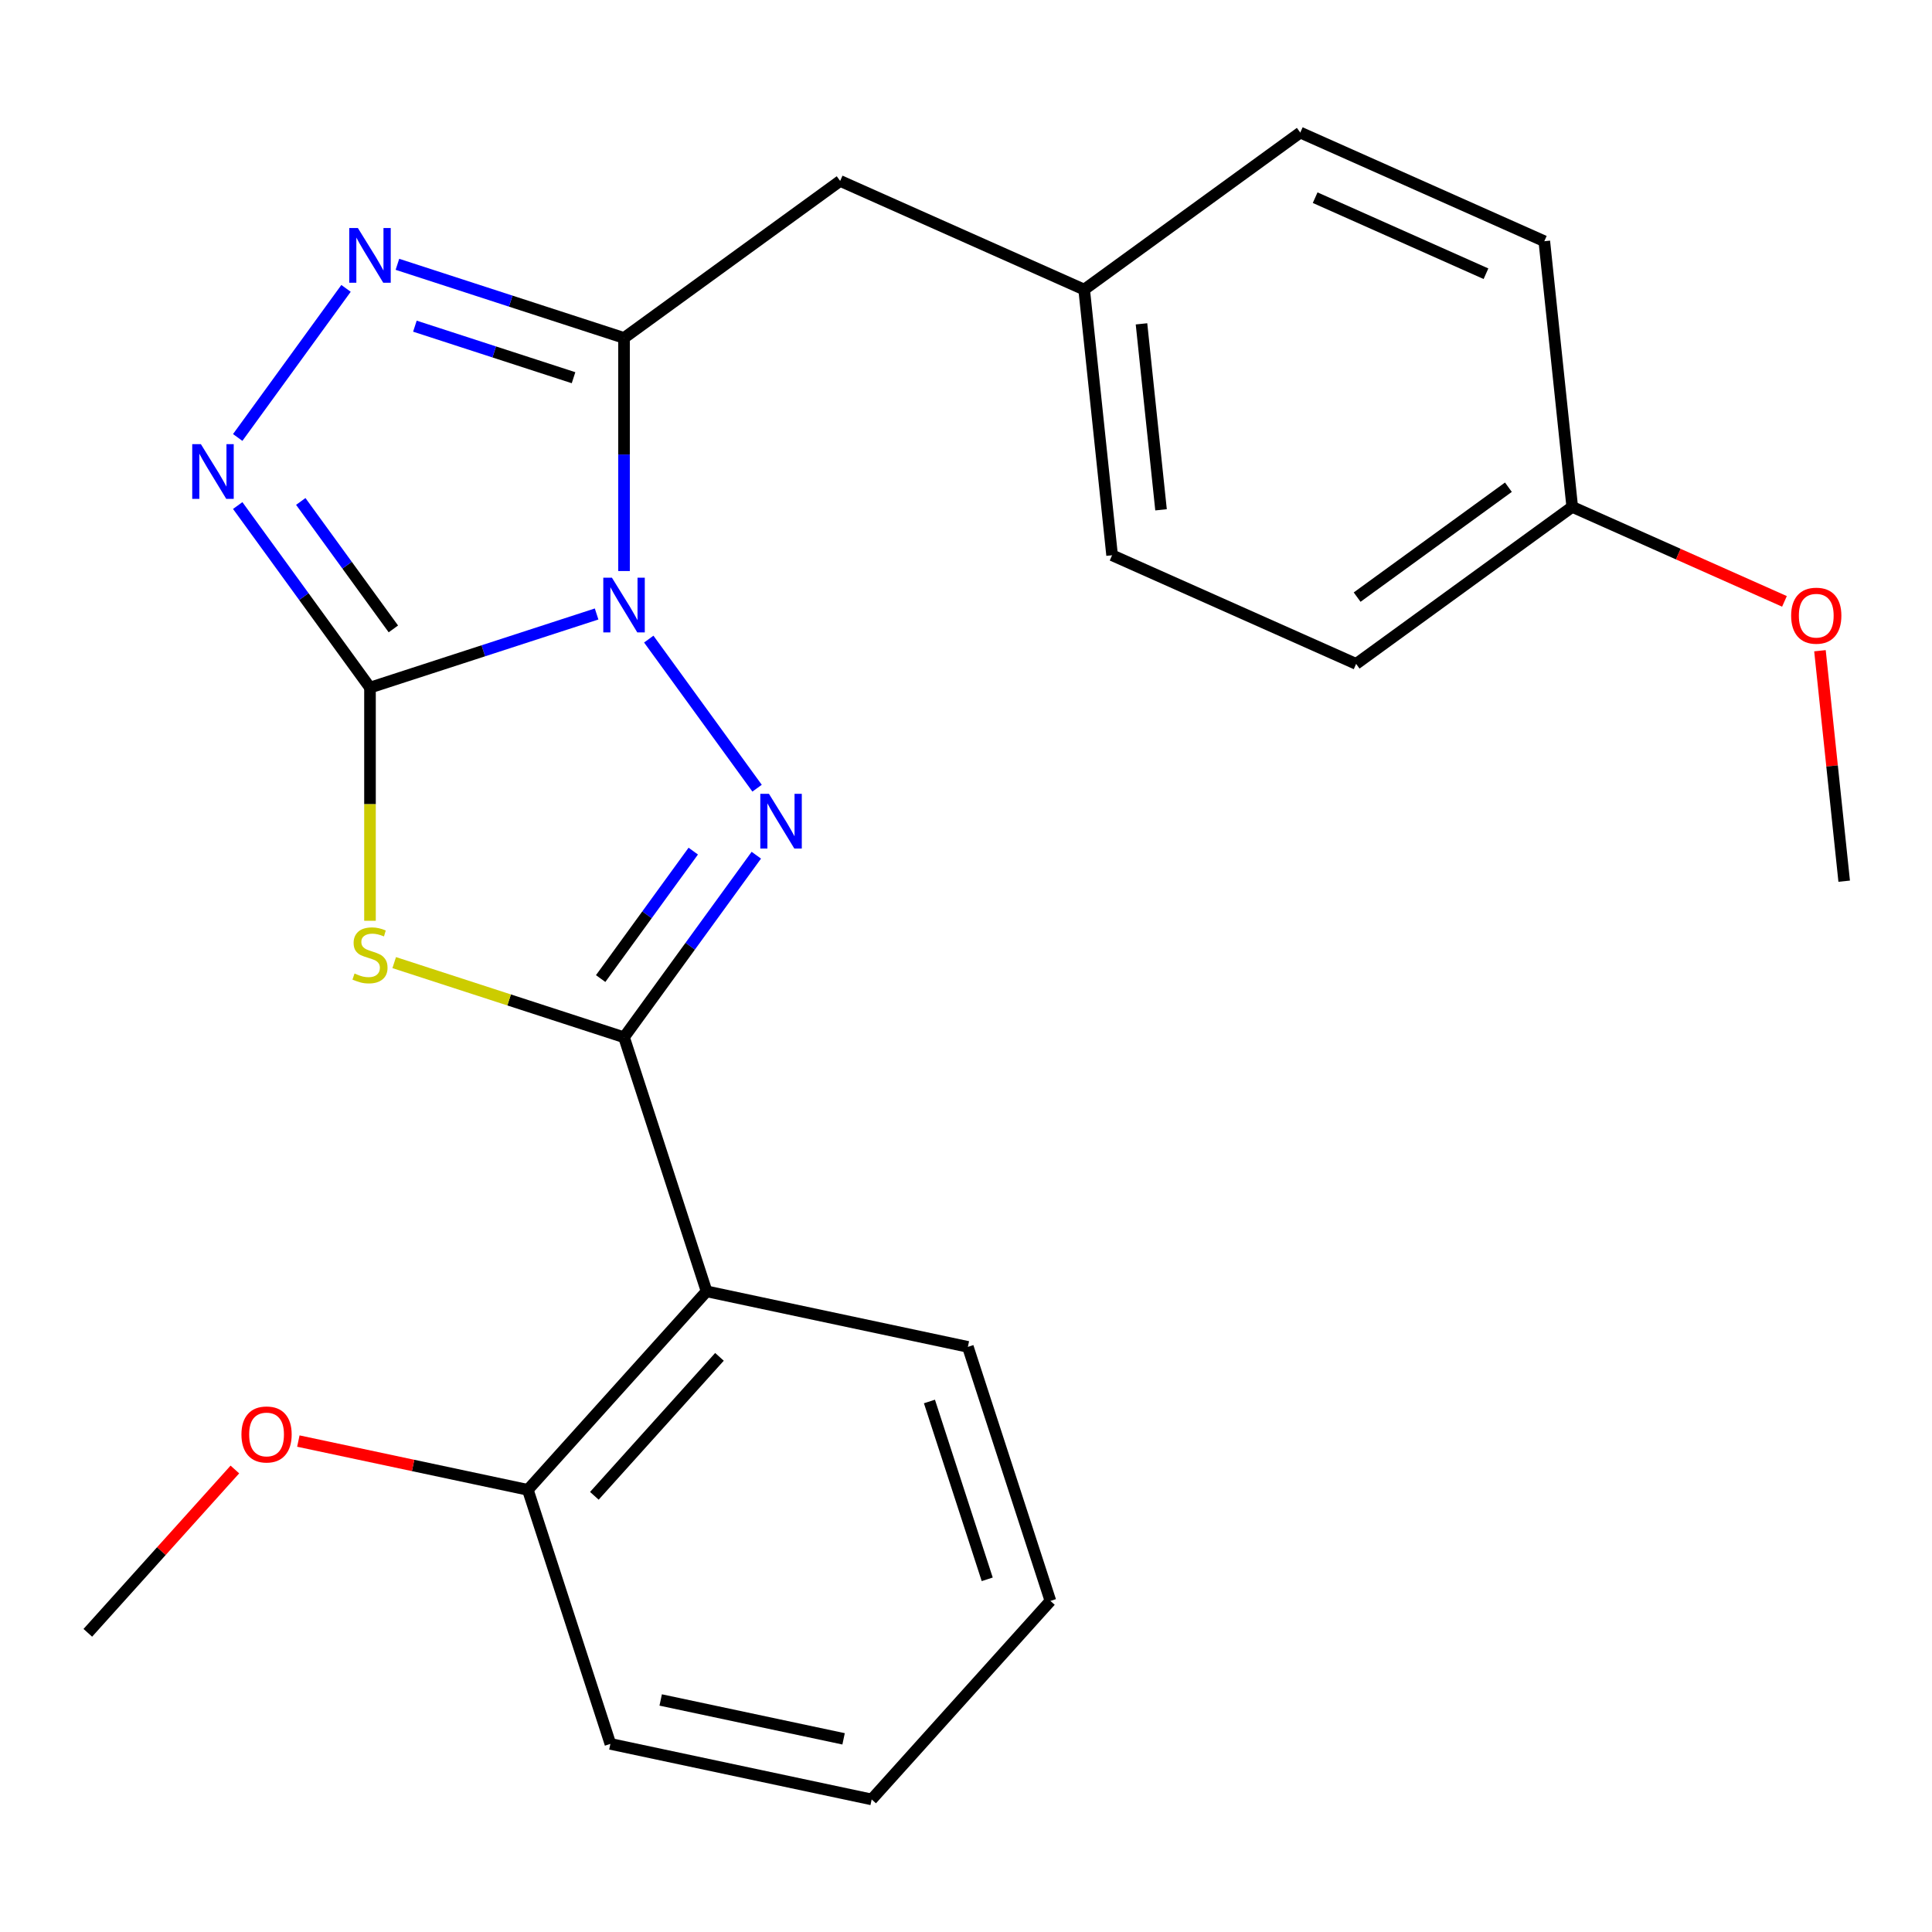 <?xml version='1.0' encoding='iso-8859-1'?>
<svg version='1.1' baseProfile='full'
              xmlns='http://www.w3.org/2000/svg'
                      xmlns:rdkit='http://www.rdkit.org/xml'
                      xmlns:xlink='http://www.w3.org/1999/xlink'
                  xml:space='preserve'
width='1000px' height='1000px' viewBox='0 0 1000 1000'>
<!-- END OF HEADER -->
<rect style='opacity:1.0;fill:#FFFFFF;stroke:none' width='1000' height='1000' x='0' y='0'> </rect>
<path class='bond-0' d='M 308.805,317.795 L 250.155,336.851' style='fill:none;fill-rule:evenodd;stroke:#0000FF;stroke-width:6px;stroke-linecap:butt;stroke-linejoin:miter;stroke-opacity:1' />
<path class='bond-0' d='M 250.155,336.851 L 191.506,355.908' style='fill:none;fill-rule:evenodd;stroke:#000000;stroke-width:6px;stroke-linecap:butt;stroke-linejoin:miter;stroke-opacity:1' />
<path class='bond-1' d='M 335.8,330.799 L 391.866,407.966' style='fill:none;fill-rule:evenodd;stroke:#0000FF;stroke-width:6px;stroke-linecap:butt;stroke-linejoin:miter;stroke-opacity:1' />
<path class='bond-4' d='M 323.001,295.566 L 323.001,235.243' style='fill:none;fill-rule:evenodd;stroke:#0000FF;stroke-width:6px;stroke-linecap:butt;stroke-linejoin:miter;stroke-opacity:1' />
<path class='bond-4' d='M 323.001,235.243 L 323.001,174.92' style='fill:none;fill-rule:evenodd;stroke:#000000;stroke-width:6px;stroke-linecap:butt;stroke-linejoin:miter;stroke-opacity:1' />
<path class='bond-3' d='M 191.506,355.908 L 191.506,416.25' style='fill:none;fill-rule:evenodd;stroke:#000000;stroke-width:6px;stroke-linecap:butt;stroke-linejoin:miter;stroke-opacity:1' />
<path class='bond-3' d='M 191.506,416.25 L 191.506,476.593' style='fill:none;fill-rule:evenodd;stroke:#CCCC00;stroke-width:6px;stroke-linecap:butt;stroke-linejoin:miter;stroke-opacity:1' />
<path class='bond-5' d='M 191.506,355.908 L 157.271,308.788' style='fill:none;fill-rule:evenodd;stroke:#000000;stroke-width:6px;stroke-linecap:butt;stroke-linejoin:miter;stroke-opacity:1' />
<path class='bond-5' d='M 157.271,308.788 L 123.037,261.668' style='fill:none;fill-rule:evenodd;stroke:#0000FF;stroke-width:6px;stroke-linecap:butt;stroke-linejoin:miter;stroke-opacity:1' />
<path class='bond-5' d='M 203.607,325.518 L 179.642,292.534' style='fill:none;fill-rule:evenodd;stroke:#000000;stroke-width:6px;stroke-linecap:butt;stroke-linejoin:miter;stroke-opacity:1' />
<path class='bond-5' d='M 179.642,292.534 L 155.678,259.55' style='fill:none;fill-rule:evenodd;stroke:#0000FF;stroke-width:6px;stroke-linecap:butt;stroke-linejoin:miter;stroke-opacity:1' />
<path class='bond-2' d='M 391.47,442.655 L 357.236,489.775' style='fill:none;fill-rule:evenodd;stroke:#0000FF;stroke-width:6px;stroke-linecap:butt;stroke-linejoin:miter;stroke-opacity:1' />
<path class='bond-2' d='M 357.236,489.775 L 323.001,536.895' style='fill:none;fill-rule:evenodd;stroke:#000000;stroke-width:6px;stroke-linecap:butt;stroke-linejoin:miter;stroke-opacity:1' />
<path class='bond-2' d='M 358.829,440.537 L 334.864,473.521' style='fill:none;fill-rule:evenodd;stroke:#0000FF;stroke-width:6px;stroke-linecap:butt;stroke-linejoin:miter;stroke-opacity:1' />
<path class='bond-2' d='M 334.864,473.521 L 310.9,506.505' style='fill:none;fill-rule:evenodd;stroke:#000000;stroke-width:6px;stroke-linecap:butt;stroke-linejoin:miter;stroke-opacity:1' />
<path class='bond-7' d='M 323.001,536.895 L 365.726,668.39' style='fill:none;fill-rule:evenodd;stroke:#000000;stroke-width:6px;stroke-linecap:butt;stroke-linejoin:miter;stroke-opacity:1' />
<path class='bond-25' d='M 323.001,536.895 L 263.522,517.569' style='fill:none;fill-rule:evenodd;stroke:#000000;stroke-width:6px;stroke-linecap:butt;stroke-linejoin:miter;stroke-opacity:1' />
<path class='bond-25' d='M 263.522,517.569 L 204.042,498.243' style='fill:none;fill-rule:evenodd;stroke:#CCCC00;stroke-width:6px;stroke-linecap:butt;stroke-linejoin:miter;stroke-opacity:1' />
<path class='bond-6' d='M 323.001,174.92 L 264.352,155.864' style='fill:none;fill-rule:evenodd;stroke:#000000;stroke-width:6px;stroke-linecap:butt;stroke-linejoin:miter;stroke-opacity:1' />
<path class='bond-6' d='M 264.352,155.864 L 205.702,136.807' style='fill:none;fill-rule:evenodd;stroke:#0000FF;stroke-width:6px;stroke-linecap:butt;stroke-linejoin:miter;stroke-opacity:1' />
<path class='bond-6' d='M 296.861,195.502 L 255.807,182.163' style='fill:none;fill-rule:evenodd;stroke:#000000;stroke-width:6px;stroke-linecap:butt;stroke-linejoin:miter;stroke-opacity:1' />
<path class='bond-6' d='M 255.807,182.163 L 214.752,168.823' style='fill:none;fill-rule:evenodd;stroke:#0000FF;stroke-width:6px;stroke-linecap:butt;stroke-linejoin:miter;stroke-opacity:1' />
<path class='bond-8' d='M 323.001,174.92 L 434.858,93.651' style='fill:none;fill-rule:evenodd;stroke:#000000;stroke-width:6px;stroke-linecap:butt;stroke-linejoin:miter;stroke-opacity:1' />
<path class='bond-24' d='M 123.037,226.434 L 179.102,149.267' style='fill:none;fill-rule:evenodd;stroke:#0000FF;stroke-width:6px;stroke-linecap:butt;stroke-linejoin:miter;stroke-opacity:1' />
<path class='bond-9' d='M 365.726,668.39 L 273.211,771.139' style='fill:none;fill-rule:evenodd;stroke:#000000;stroke-width:6px;stroke-linecap:butt;stroke-linejoin:miter;stroke-opacity:1' />
<path class='bond-9' d='M 372.399,702.306 L 307.638,774.23' style='fill:none;fill-rule:evenodd;stroke:#000000;stroke-width:6px;stroke-linecap:butt;stroke-linejoin:miter;stroke-opacity:1' />
<path class='bond-12' d='M 365.726,668.39 L 500.967,697.137' style='fill:none;fill-rule:evenodd;stroke:#000000;stroke-width:6px;stroke-linecap:butt;stroke-linejoin:miter;stroke-opacity:1' />
<path class='bond-10' d='M 434.858,93.651 L 561.167,149.888' style='fill:none;fill-rule:evenodd;stroke:#000000;stroke-width:6px;stroke-linecap:butt;stroke-linejoin:miter;stroke-opacity:1' />
<path class='bond-13' d='M 273.211,771.139 L 213.819,758.515' style='fill:none;fill-rule:evenodd;stroke:#000000;stroke-width:6px;stroke-linecap:butt;stroke-linejoin:miter;stroke-opacity:1' />
<path class='bond-13' d='M 213.819,758.515 L 154.427,745.891' style='fill:none;fill-rule:evenodd;stroke:#FF0000;stroke-width:6px;stroke-linecap:butt;stroke-linejoin:miter;stroke-opacity:1' />
<path class='bond-19' d='M 273.211,771.139 L 315.936,902.635' style='fill:none;fill-rule:evenodd;stroke:#000000;stroke-width:6px;stroke-linecap:butt;stroke-linejoin:miter;stroke-opacity:1' />
<path class='bond-14' d='M 561.167,149.888 L 673.023,68.619' style='fill:none;fill-rule:evenodd;stroke:#000000;stroke-width:6px;stroke-linecap:butt;stroke-linejoin:miter;stroke-opacity:1' />
<path class='bond-15' d='M 561.167,149.888 L 575.619,287.393' style='fill:none;fill-rule:evenodd;stroke:#000000;stroke-width:6px;stroke-linecap:butt;stroke-linejoin:miter;stroke-opacity:1' />
<path class='bond-15' d='M 590.835,167.623 L 600.952,263.876' style='fill:none;fill-rule:evenodd;stroke:#000000;stroke-width:6px;stroke-linecap:butt;stroke-linejoin:miter;stroke-opacity:1' />
<path class='bond-11' d='M 813.784,262.36 L 701.928,343.629' style='fill:none;fill-rule:evenodd;stroke:#000000;stroke-width:6px;stroke-linecap:butt;stroke-linejoin:miter;stroke-opacity:1' />
<path class='bond-11' d='M 780.752,252.179 L 702.452,309.067' style='fill:none;fill-rule:evenodd;stroke:#000000;stroke-width:6px;stroke-linecap:butt;stroke-linejoin:miter;stroke-opacity:1' />
<path class='bond-18' d='M 813.784,262.36 L 868.71,286.815' style='fill:none;fill-rule:evenodd;stroke:#000000;stroke-width:6px;stroke-linecap:butt;stroke-linejoin:miter;stroke-opacity:1' />
<path class='bond-18' d='M 868.71,286.815 L 923.637,311.27' style='fill:none;fill-rule:evenodd;stroke:#FF0000;stroke-width:6px;stroke-linecap:butt;stroke-linejoin:miter;stroke-opacity:1' />
<path class='bond-26' d='M 813.784,262.36 L 799.332,124.855' style='fill:none;fill-rule:evenodd;stroke:#000000;stroke-width:6px;stroke-linecap:butt;stroke-linejoin:miter;stroke-opacity:1' />
<path class='bond-22' d='M 500.967,697.137 L 543.693,828.632' style='fill:none;fill-rule:evenodd;stroke:#000000;stroke-width:6px;stroke-linecap:butt;stroke-linejoin:miter;stroke-opacity:1' />
<path class='bond-22' d='M 481.077,725.406 L 510.985,817.453' style='fill:none;fill-rule:evenodd;stroke:#000000;stroke-width:6px;stroke-linecap:butt;stroke-linejoin:miter;stroke-opacity:1' />
<path class='bond-20' d='M 121.568,760.61 L 83.511,802.876' style='fill:none;fill-rule:evenodd;stroke:#FF0000;stroke-width:6px;stroke-linecap:butt;stroke-linejoin:miter;stroke-opacity:1' />
<path class='bond-20' d='M 83.511,802.876 L 45.455,845.142' style='fill:none;fill-rule:evenodd;stroke:#000000;stroke-width:6px;stroke-linecap:butt;stroke-linejoin:miter;stroke-opacity:1' />
<path class='bond-17' d='M 673.023,68.619 L 799.332,124.855' style='fill:none;fill-rule:evenodd;stroke:#000000;stroke-width:6px;stroke-linecap:butt;stroke-linejoin:miter;stroke-opacity:1' />
<path class='bond-17' d='M 680.722,102.316 L 769.138,141.682' style='fill:none;fill-rule:evenodd;stroke:#000000;stroke-width:6px;stroke-linecap:butt;stroke-linejoin:miter;stroke-opacity:1' />
<path class='bond-16' d='M 575.619,287.393 L 701.928,343.629' style='fill:none;fill-rule:evenodd;stroke:#000000;stroke-width:6px;stroke-linecap:butt;stroke-linejoin:miter;stroke-opacity:1' />
<path class='bond-21' d='M 942.008,336.813 L 948.277,396.457' style='fill:none;fill-rule:evenodd;stroke:#FF0000;stroke-width:6px;stroke-linecap:butt;stroke-linejoin:miter;stroke-opacity:1' />
<path class='bond-21' d='M 948.277,396.457 L 954.545,456.102' style='fill:none;fill-rule:evenodd;stroke:#000000;stroke-width:6px;stroke-linecap:butt;stroke-linejoin:miter;stroke-opacity:1' />
<path class='bond-27' d='M 315.936,902.635 L 451.177,931.381' style='fill:none;fill-rule:evenodd;stroke:#000000;stroke-width:6px;stroke-linecap:butt;stroke-linejoin:miter;stroke-opacity:1' />
<path class='bond-27' d='M 341.972,879.898 L 436.64,900.021' style='fill:none;fill-rule:evenodd;stroke:#000000;stroke-width:6px;stroke-linecap:butt;stroke-linejoin:miter;stroke-opacity:1' />
<path class='bond-23' d='M 543.693,828.632 L 451.177,931.381' style='fill:none;fill-rule:evenodd;stroke:#000000;stroke-width:6px;stroke-linecap:butt;stroke-linejoin:miter;stroke-opacity:1' />
<path  class='atom-0' d='M 316.741 299.022
L 326.021 314.022
Q 326.941 315.502, 328.421 318.182
Q 329.901 320.862, 329.981 321.022
L 329.981 299.022
L 333.741 299.022
L 333.741 327.342
L 329.861 327.342
L 319.901 310.942
Q 318.741 309.022, 317.501 306.822
Q 316.301 304.622, 315.941 303.942
L 315.941 327.342
L 312.261 327.342
L 312.261 299.022
L 316.741 299.022
' fill='#0000FF'/>
<path  class='atom-2' d='M 398.01 410.879
L 407.29 425.879
Q 408.21 427.359, 409.69 430.039
Q 411.17 432.719, 411.25 432.879
L 411.25 410.879
L 415.01 410.879
L 415.01 439.199
L 411.13 439.199
L 401.17 422.799
Q 400.01 420.879, 398.77 418.679
Q 397.57 416.479, 397.21 415.799
L 397.21 439.199
L 393.53 439.199
L 393.53 410.879
L 398.01 410.879
' fill='#0000FF'/>
<path  class='atom-4' d='M 183.506 503.89
Q 183.826 504.01, 185.146 504.57
Q 186.466 505.13, 187.906 505.49
Q 189.386 505.81, 190.826 505.81
Q 193.506 505.81, 195.066 504.53
Q 196.626 503.21, 196.626 500.93
Q 196.626 499.37, 195.826 498.41
Q 195.066 497.45, 193.866 496.93
Q 192.666 496.41, 190.666 495.81
Q 188.146 495.05, 186.626 494.33
Q 185.146 493.61, 184.066 492.09
Q 183.026 490.57, 183.026 488.01
Q 183.026 484.45, 185.426 482.25
Q 187.866 480.05, 192.666 480.05
Q 195.946 480.05, 199.666 481.61
L 198.746 484.69
Q 195.346 483.29, 192.786 483.29
Q 190.026 483.29, 188.506 484.45
Q 186.986 485.57, 187.026 487.53
Q 187.026 489.05, 187.786 489.97
Q 188.586 490.89, 189.706 491.41
Q 190.866 491.93, 192.786 492.53
Q 195.346 493.33, 196.866 494.13
Q 198.386 494.93, 199.466 496.57
Q 200.586 498.17, 200.586 500.93
Q 200.586 504.85, 197.946 506.97
Q 195.346 509.05, 190.986 509.05
Q 188.466 509.05, 186.546 508.49
Q 184.666 507.97, 182.426 507.05
L 183.506 503.89
' fill='#CCCC00'/>
<path  class='atom-6' d='M 103.977 229.891
L 113.257 244.891
Q 114.177 246.371, 115.657 249.051
Q 117.137 251.731, 117.217 251.891
L 117.217 229.891
L 120.977 229.891
L 120.977 258.211
L 117.097 258.211
L 107.137 241.811
Q 105.977 239.891, 104.737 237.691
Q 103.537 235.491, 103.177 234.811
L 103.177 258.211
L 99.497 258.211
L 99.497 229.891
L 103.977 229.891
' fill='#0000FF'/>
<path  class='atom-7' d='M 185.246 118.034
L 194.526 133.034
Q 195.446 134.514, 196.926 137.194
Q 198.406 139.874, 198.486 140.034
L 198.486 118.034
L 202.246 118.034
L 202.246 146.354
L 198.366 146.354
L 188.406 129.954
Q 187.246 128.034, 186.006 125.834
Q 184.806 123.634, 184.446 122.954
L 184.446 146.354
L 180.766 146.354
L 180.766 118.034
L 185.246 118.034
' fill='#0000FF'/>
<path  class='atom-14' d='M 124.97 742.473
Q 124.97 735.673, 128.33 731.873
Q 131.69 728.073, 137.97 728.073
Q 144.25 728.073, 147.61 731.873
Q 150.97 735.673, 150.97 742.473
Q 150.97 749.353, 147.57 753.273
Q 144.17 757.153, 137.97 757.153
Q 131.73 757.153, 128.33 753.273
Q 124.97 749.393, 124.97 742.473
M 137.97 753.953
Q 142.29 753.953, 144.61 751.073
Q 146.97 748.153, 146.97 742.473
Q 146.97 736.913, 144.61 734.113
Q 142.29 731.273, 137.97 731.273
Q 133.65 731.273, 131.29 734.073
Q 128.97 736.873, 128.97 742.473
Q 128.97 748.193, 131.29 751.073
Q 133.65 753.953, 137.97 753.953
' fill='#FF0000'/>
<path  class='atom-19' d='M 927.093 318.677
Q 927.093 311.877, 930.453 308.077
Q 933.813 304.277, 940.093 304.277
Q 946.373 304.277, 949.733 308.077
Q 953.093 311.877, 953.093 318.677
Q 953.093 325.557, 949.693 329.477
Q 946.293 333.357, 940.093 333.357
Q 933.853 333.357, 930.453 329.477
Q 927.093 325.597, 927.093 318.677
M 940.093 330.157
Q 944.413 330.157, 946.733 327.277
Q 949.093 324.357, 949.093 318.677
Q 949.093 313.117, 946.733 310.317
Q 944.413 307.477, 940.093 307.477
Q 935.773 307.477, 933.413 310.277
Q 931.093 313.077, 931.093 318.677
Q 931.093 324.397, 933.413 327.277
Q 935.773 330.157, 940.093 330.157
' fill='#FF0000'/>
</svg>
